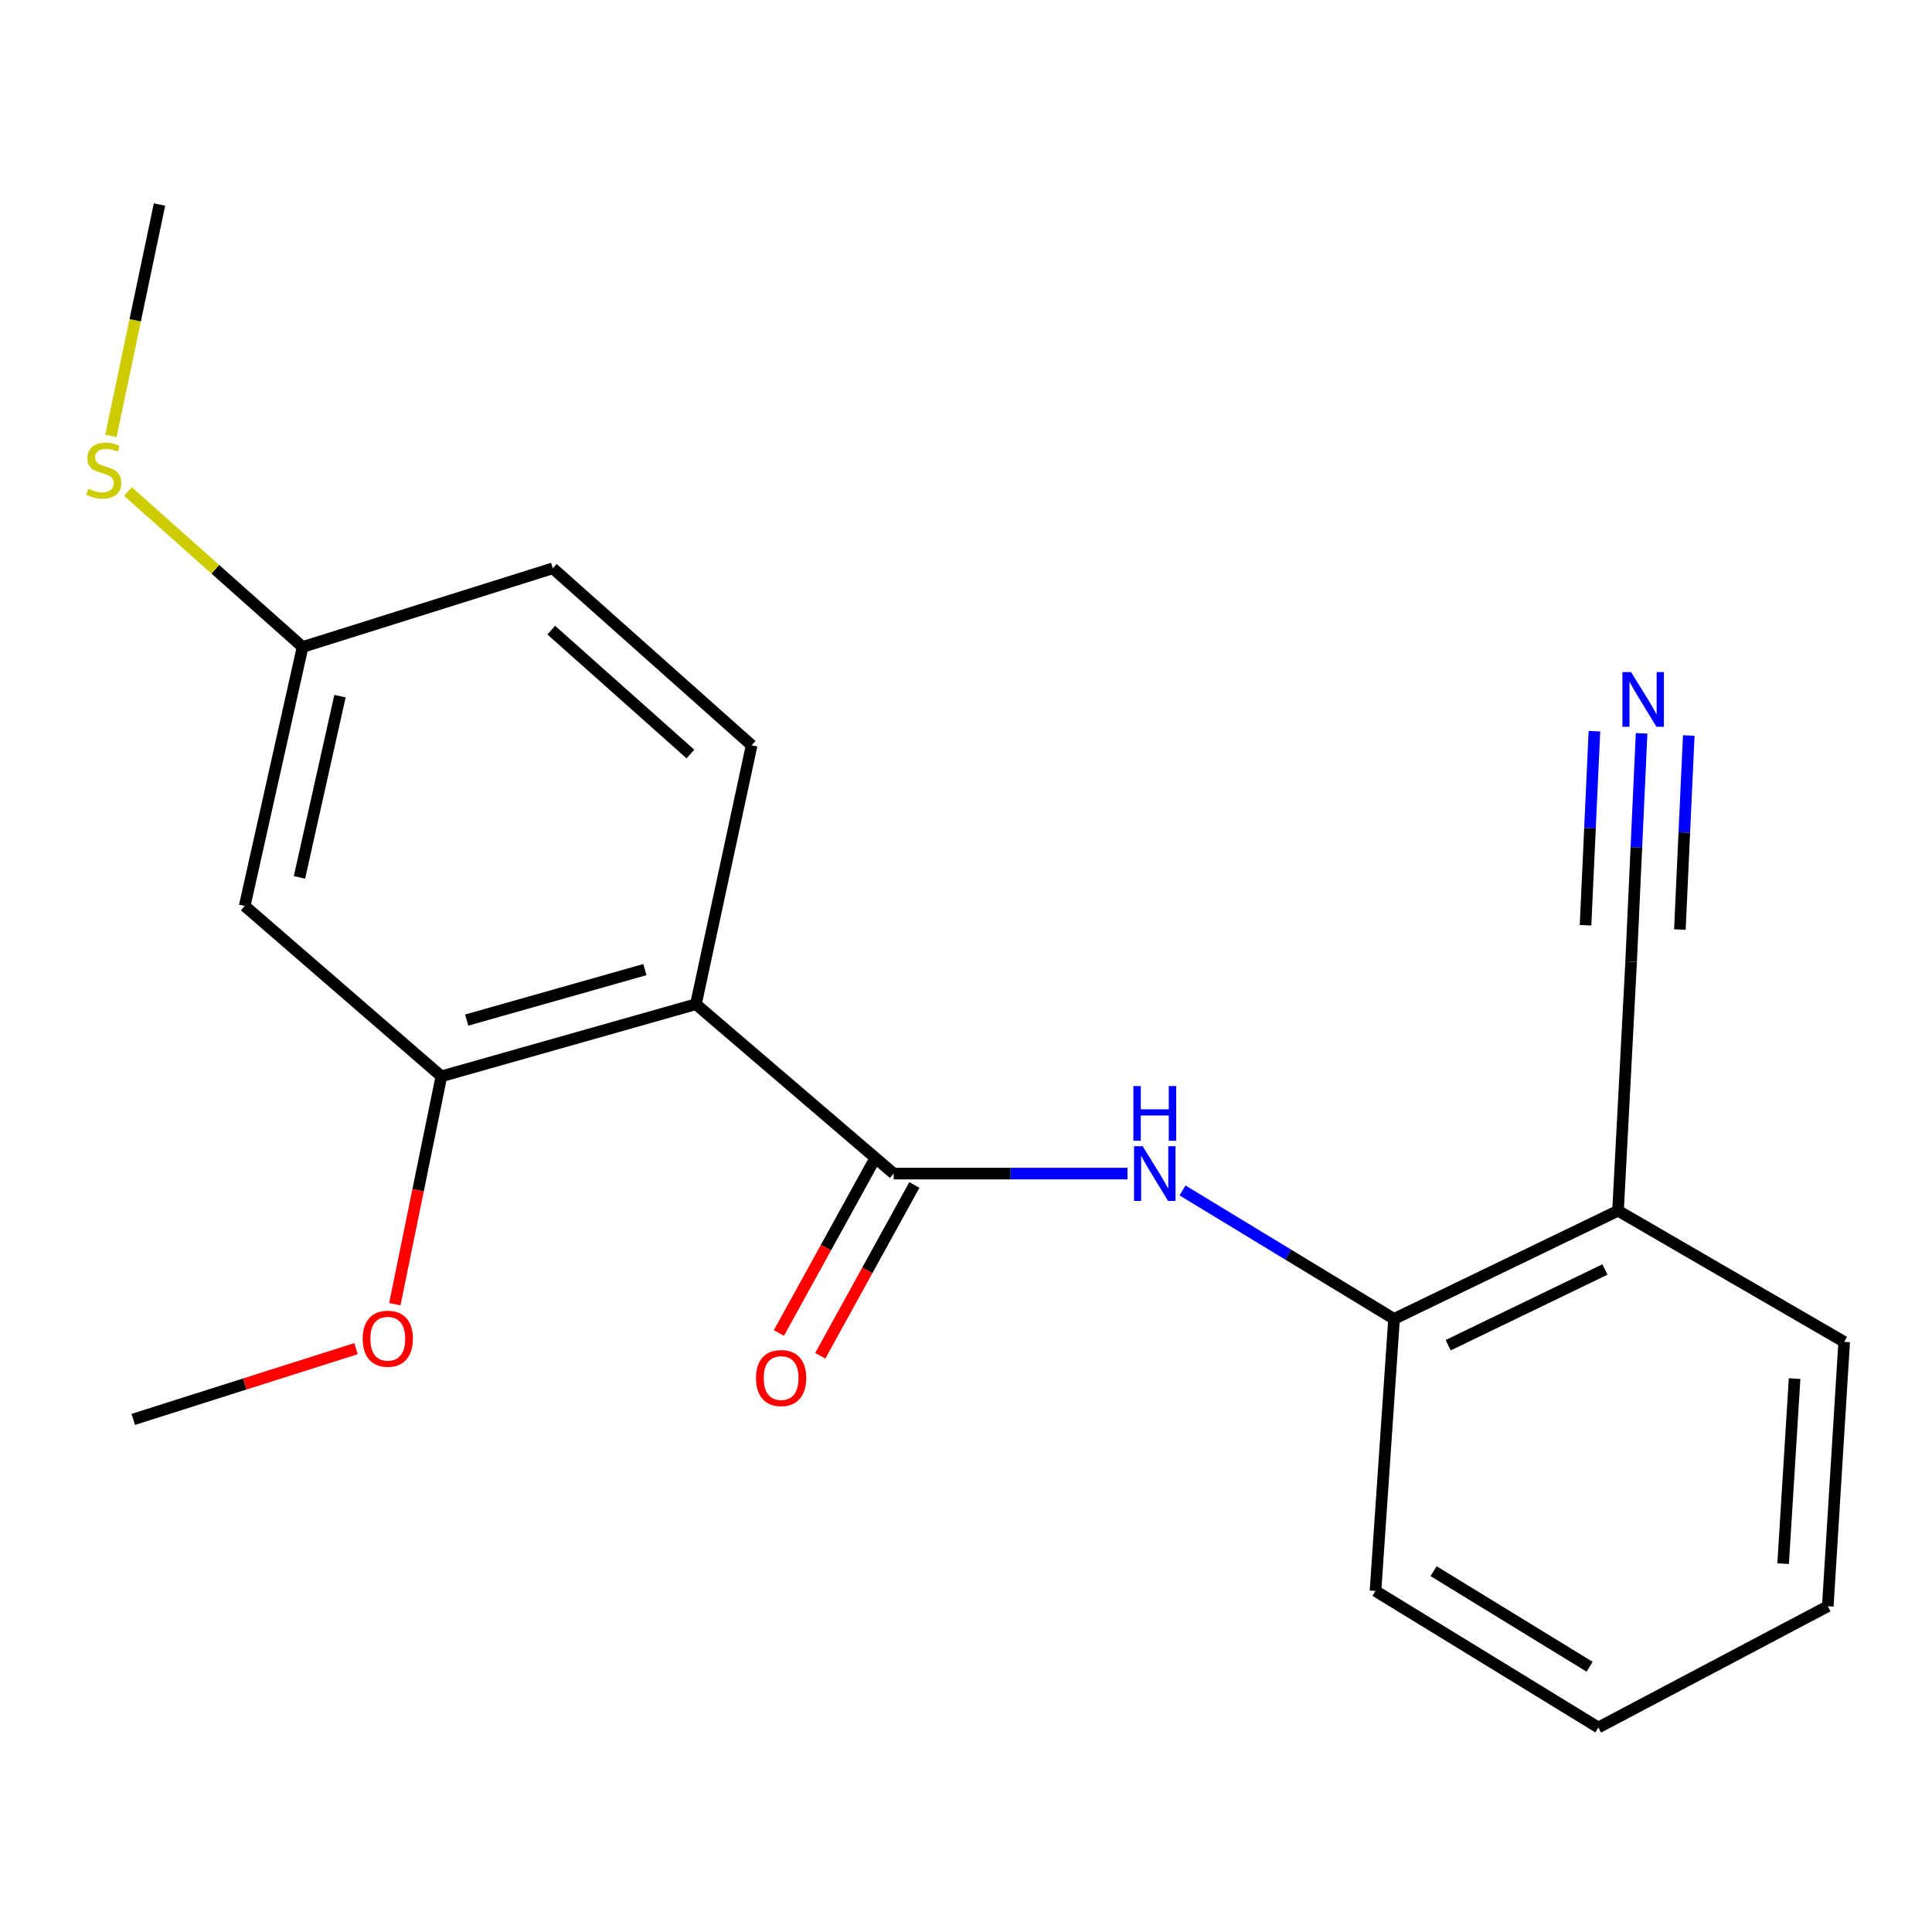 <?xml version='1.0' encoding='iso-8859-1'?>
<svg version='1.1' baseProfile='full'
              xmlns='http://www.w3.org/2000/svg'
                      xmlns:rdkit='http://www.rdkit.org/xml'
                      xmlns:xlink='http://www.w3.org/1999/xlink'
                  xml:space='preserve'
width='1000px' height='1000px' viewBox='0 0 1000 1000'>
<!-- END OF HEADER -->
<rect style='opacity:1.0;fill:#FFFFFF;stroke:none' width='1000' height='1000' x='0' y='0'> </rect>
<path class='bond-0' d='M 360.21,519.782 L 462.568,607.449' style='fill:none;fill-rule:evenodd;stroke:#000000;stroke-width:6px;stroke-linecap:butt;stroke-linejoin:miter;stroke-opacity:1' />
<path class='bond-2' d='M 360.21,519.782 L 228.459,557.105' style='fill:none;fill-rule:evenodd;stroke:#000000;stroke-width:6px;stroke-linecap:butt;stroke-linejoin:miter;stroke-opacity:1' />
<path class='bond-2' d='M 333.786,501.867 L 241.56,527.993' style='fill:none;fill-rule:evenodd;stroke:#000000;stroke-width:6px;stroke-linecap:butt;stroke-linejoin:miter;stroke-opacity:1' />
<path class='bond-7' d='M 360.21,519.782 L 389.048,385.776' style='fill:none;fill-rule:evenodd;stroke:#000000;stroke-width:6px;stroke-linecap:butt;stroke-linejoin:miter;stroke-opacity:1' />
<path class='bond-1' d='M 462.568,607.449 L 523.081,607.449' style='fill:none;fill-rule:evenodd;stroke:#000000;stroke-width:6px;stroke-linecap:butt;stroke-linejoin:miter;stroke-opacity:1' />
<path class='bond-1' d='M 523.081,607.449 L 583.595,607.449' style='fill:none;fill-rule:evenodd;stroke:#0000FF;stroke-width:6px;stroke-linecap:butt;stroke-linejoin:miter;stroke-opacity:1' />
<path class='bond-9' d='M 451.865,601.552 L 427.512,645.752' style='fill:none;fill-rule:evenodd;stroke:#000000;stroke-width:6px;stroke-linecap:butt;stroke-linejoin:miter;stroke-opacity:1' />
<path class='bond-9' d='M 427.512,645.752 L 403.159,689.952' style='fill:none;fill-rule:evenodd;stroke:#FF0000;stroke-width:6px;stroke-linecap:butt;stroke-linejoin:miter;stroke-opacity:1' />
<path class='bond-9' d='M 473.27,613.345 L 448.917,657.545' style='fill:none;fill-rule:evenodd;stroke:#000000;stroke-width:6px;stroke-linecap:butt;stroke-linejoin:miter;stroke-opacity:1' />
<path class='bond-9' d='M 448.917,657.545 L 424.564,701.745' style='fill:none;fill-rule:evenodd;stroke:#FF0000;stroke-width:6px;stroke-linecap:butt;stroke-linejoin:miter;stroke-opacity:1' />
<path class='bond-4' d='M 612.076,616.171 L 666.82,649.419' style='fill:none;fill-rule:evenodd;stroke:#0000FF;stroke-width:6px;stroke-linecap:butt;stroke-linejoin:miter;stroke-opacity:1' />
<path class='bond-4' d='M 666.82,649.419 L 721.563,682.666' style='fill:none;fill-rule:evenodd;stroke:#000000;stroke-width:6px;stroke-linecap:butt;stroke-linejoin:miter;stroke-opacity:1' />
<path class='bond-8' d='M 228.459,557.105 L 126.658,468.909' style='fill:none;fill-rule:evenodd;stroke:#000000;stroke-width:6px;stroke-linecap:butt;stroke-linejoin:miter;stroke-opacity:1' />
<path class='bond-12' d='M 228.459,557.105 L 216.407,616.078' style='fill:none;fill-rule:evenodd;stroke:#000000;stroke-width:6px;stroke-linecap:butt;stroke-linejoin:miter;stroke-opacity:1' />
<path class='bond-12' d='M 216.407,616.078 L 204.355,675.051' style='fill:none;fill-rule:evenodd;stroke:#FF0000;stroke-width:6px;stroke-linecap:butt;stroke-linejoin:miter;stroke-opacity:1' />
<path class='bond-3' d='M 849.687,379.573 L 846.98,438.66' style='fill:none;fill-rule:evenodd;stroke:#0000FF;stroke-width:6px;stroke-linecap:butt;stroke-linejoin:miter;stroke-opacity:1' />
<path class='bond-3' d='M 846.98,438.66 L 844.273,497.746' style='fill:none;fill-rule:evenodd;stroke:#000000;stroke-width:6px;stroke-linecap:butt;stroke-linejoin:miter;stroke-opacity:1' />
<path class='bond-3' d='M 825.274,378.455 L 822.973,428.678' style='fill:none;fill-rule:evenodd;stroke:#0000FF;stroke-width:6px;stroke-linecap:butt;stroke-linejoin:miter;stroke-opacity:1' />
<path class='bond-3' d='M 822.973,428.678 L 820.672,478.902' style='fill:none;fill-rule:evenodd;stroke:#000000;stroke-width:6px;stroke-linecap:butt;stroke-linejoin:miter;stroke-opacity:1' />
<path class='bond-3' d='M 874.1,380.692 L 871.799,430.915' style='fill:none;fill-rule:evenodd;stroke:#0000FF;stroke-width:6px;stroke-linecap:butt;stroke-linejoin:miter;stroke-opacity:1' />
<path class='bond-3' d='M 871.799,430.915 L 869.498,481.139' style='fill:none;fill-rule:evenodd;stroke:#000000;stroke-width:6px;stroke-linecap:butt;stroke-linejoin:miter;stroke-opacity:1' />
<path class='bond-6' d='M 721.563,682.666 L 837.484,626.674' style='fill:none;fill-rule:evenodd;stroke:#000000;stroke-width:6px;stroke-linecap:butt;stroke-linejoin:miter;stroke-opacity:1' />
<path class='bond-6' d='M 749.581,696.273 L 830.725,657.079' style='fill:none;fill-rule:evenodd;stroke:#000000;stroke-width:6px;stroke-linecap:butt;stroke-linejoin:miter;stroke-opacity:1' />
<path class='bond-15' d='M 721.563,682.666 L 711.951,823.473' style='fill:none;fill-rule:evenodd;stroke:#000000;stroke-width:6px;stroke-linecap:butt;stroke-linejoin:miter;stroke-opacity:1' />
<path class='bond-5' d='M 844.273,497.746 L 837.484,626.674' style='fill:none;fill-rule:evenodd;stroke:#000000;stroke-width:6px;stroke-linecap:butt;stroke-linejoin:miter;stroke-opacity:1' />
<path class='bond-14' d='M 837.484,626.674 L 954.545,694.545' style='fill:none;fill-rule:evenodd;stroke:#000000;stroke-width:6px;stroke-linecap:butt;stroke-linejoin:miter;stroke-opacity:1' />
<path class='bond-11' d='M 389.048,385.776 L 286.134,294.158' style='fill:none;fill-rule:evenodd;stroke:#000000;stroke-width:6px;stroke-linecap:butt;stroke-linejoin:miter;stroke-opacity:1' />
<path class='bond-11' d='M 357.361,390.287 L 285.321,326.155' style='fill:none;fill-rule:evenodd;stroke:#000000;stroke-width:6px;stroke-linecap:butt;stroke-linejoin:miter;stroke-opacity:1' />
<path class='bond-20' d='M 126.658,468.909 L 156.622,334.876' style='fill:none;fill-rule:evenodd;stroke:#000000;stroke-width:6px;stroke-linecap:butt;stroke-linejoin:miter;stroke-opacity:1' />
<path class='bond-20' d='M 155.003,454.136 L 175.978,360.313' style='fill:none;fill-rule:evenodd;stroke:#000000;stroke-width:6px;stroke-linecap:butt;stroke-linejoin:miter;stroke-opacity:1' />
<path class='bond-10' d='M 156.622,334.876 L 286.134,294.158' style='fill:none;fill-rule:evenodd;stroke:#000000;stroke-width:6px;stroke-linecap:butt;stroke-linejoin:miter;stroke-opacity:1' />
<path class='bond-13' d='M 156.622,334.876 L 111.428,294.648' style='fill:none;fill-rule:evenodd;stroke:#000000;stroke-width:6px;stroke-linecap:butt;stroke-linejoin:miter;stroke-opacity:1' />
<path class='bond-13' d='M 111.428,294.648 L 66.233,254.42' style='fill:none;fill-rule:evenodd;stroke:#CCCC00;stroke-width:6px;stroke-linecap:butt;stroke-linejoin:miter;stroke-opacity:1' />
<path class='bond-17' d='M 184.265,698.062 L 126.624,716.37' style='fill:none;fill-rule:evenodd;stroke:#FF0000;stroke-width:6px;stroke-linecap:butt;stroke-linejoin:miter;stroke-opacity:1' />
<path class='bond-17' d='M 126.624,716.37 L 68.983,734.679' style='fill:none;fill-rule:evenodd;stroke:#000000;stroke-width:6px;stroke-linecap:butt;stroke-linejoin:miter;stroke-opacity:1' />
<path class='bond-16' d='M 57.41,225.641 L 69.985,165.75' style='fill:none;fill-rule:evenodd;stroke:#CCCC00;stroke-width:6px;stroke-linecap:butt;stroke-linejoin:miter;stroke-opacity:1' />
<path class='bond-16' d='M 69.985,165.75 L 82.56,105.858' style='fill:none;fill-rule:evenodd;stroke:#000000;stroke-width:6px;stroke-linecap:butt;stroke-linejoin:miter;stroke-opacity:1' />
<path class='bond-21' d='M 954.545,694.545 L 946.06,831.389' style='fill:none;fill-rule:evenodd;stroke:#000000;stroke-width:6px;stroke-linecap:butt;stroke-linejoin:miter;stroke-opacity:1' />
<path class='bond-21' d='M 928.881,713.559 L 922.941,809.35' style='fill:none;fill-rule:evenodd;stroke:#000000;stroke-width:6px;stroke-linecap:butt;stroke-linejoin:miter;stroke-opacity:1' />
<path class='bond-19' d='M 711.951,823.473 L 827.315,894.142' style='fill:none;fill-rule:evenodd;stroke:#000000;stroke-width:6px;stroke-linecap:butt;stroke-linejoin:miter;stroke-opacity:1' />
<path class='bond-19' d='M 742.021,813.234 L 822.776,862.702' style='fill:none;fill-rule:evenodd;stroke:#000000;stroke-width:6px;stroke-linecap:butt;stroke-linejoin:miter;stroke-opacity:1' />
<path class='bond-18' d='M 946.06,831.389 L 827.315,894.142' style='fill:none;fill-rule:evenodd;stroke:#000000;stroke-width:6px;stroke-linecap:butt;stroke-linejoin:miter;stroke-opacity:1' />
<path  class='atom-2' d='M 591.454 593.289
L 600.734 608.289
Q 601.654 609.769, 603.134 612.449
Q 604.614 615.129, 604.694 615.289
L 604.694 593.289
L 608.454 593.289
L 608.454 621.609
L 604.574 621.609
L 594.614 605.209
Q 593.454 603.289, 592.214 601.089
Q 591.014 598.889, 590.654 598.209
L 590.654 621.609
L 586.974 621.609
L 586.974 593.289
L 591.454 593.289
' fill='#0000FF'/>
<path  class='atom-2' d='M 586.634 562.137
L 590.474 562.137
L 590.474 574.177
L 604.954 574.177
L 604.954 562.137
L 608.794 562.137
L 608.794 590.457
L 604.954 590.457
L 604.954 577.377
L 590.474 577.377
L 590.474 590.457
L 586.634 590.457
L 586.634 562.137
' fill='#0000FF'/>
<path  class='atom-4' d='M 844.231 347.856
L 853.511 362.856
Q 854.431 364.336, 855.911 367.016
Q 857.391 369.696, 857.471 369.856
L 857.471 347.856
L 861.231 347.856
L 861.231 376.176
L 857.351 376.176
L 847.391 359.776
Q 846.231 357.856, 844.991 355.656
Q 843.791 353.456, 843.431 352.776
L 843.431 376.176
L 839.751 376.176
L 839.751 347.856
L 844.231 347.856
' fill='#0000FF'/>
<path  class='atom-10' d='M 391.308 713.267
Q 391.308 706.467, 394.668 702.667
Q 398.028 698.867, 404.308 698.867
Q 410.588 698.867, 413.948 702.667
Q 417.308 706.467, 417.308 713.267
Q 417.308 720.147, 413.908 724.067
Q 410.508 727.947, 404.308 727.947
Q 398.068 727.947, 394.668 724.067
Q 391.308 720.187, 391.308 713.267
M 404.308 724.747
Q 408.628 724.747, 410.948 721.867
Q 413.308 718.947, 413.308 713.267
Q 413.308 707.707, 410.948 704.907
Q 408.628 702.067, 404.308 702.067
Q 399.988 702.067, 397.628 704.867
Q 395.308 707.667, 395.308 713.267
Q 395.308 718.987, 397.628 721.867
Q 399.988 724.747, 404.308 724.747
' fill='#FF0000'/>
<path  class='atom-13' d='M 187.721 692.915
Q 187.721 686.115, 191.081 682.315
Q 194.441 678.515, 200.721 678.515
Q 207.001 678.515, 210.361 682.315
Q 213.721 686.115, 213.721 692.915
Q 213.721 699.795, 210.321 703.715
Q 206.921 707.595, 200.721 707.595
Q 194.481 707.595, 191.081 703.715
Q 187.721 699.835, 187.721 692.915
M 200.721 704.395
Q 205.041 704.395, 207.361 701.515
Q 209.721 698.595, 209.721 692.915
Q 209.721 687.355, 207.361 684.555
Q 205.041 681.715, 200.721 681.715
Q 196.401 681.715, 194.041 684.515
Q 191.721 687.315, 191.721 692.915
Q 191.721 698.635, 194.041 701.515
Q 196.401 704.395, 200.721 704.395
' fill='#FF0000'/>
<path  class='atom-14' d='M 45.708 252.992
Q 46.028 253.112, 47.348 253.672
Q 48.668 254.232, 50.108 254.592
Q 51.588 254.912, 53.028 254.912
Q 55.708 254.912, 57.268 253.632
Q 58.828 252.312, 58.828 250.032
Q 58.828 248.472, 58.028 247.512
Q 57.268 246.552, 56.068 246.032
Q 54.868 245.512, 52.868 244.912
Q 50.348 244.152, 48.828 243.432
Q 47.348 242.712, 46.268 241.192
Q 45.228 239.672, 45.228 237.112
Q 45.228 233.552, 47.628 231.352
Q 50.068 229.152, 54.868 229.152
Q 58.148 229.152, 61.868 230.712
L 60.948 233.792
Q 57.548 232.392, 54.988 232.392
Q 52.228 232.392, 50.708 233.552
Q 49.188 234.672, 49.228 236.632
Q 49.228 238.152, 49.988 239.072
Q 50.788 239.992, 51.908 240.512
Q 53.068 241.032, 54.988 241.632
Q 57.548 242.432, 59.068 243.232
Q 60.588 244.032, 61.668 245.672
Q 62.788 247.272, 62.788 250.032
Q 62.788 253.952, 60.148 256.072
Q 57.548 258.152, 53.188 258.152
Q 50.668 258.152, 48.748 257.592
Q 46.868 257.072, 44.628 256.152
L 45.708 252.992
' fill='#CCCC00'/>
</svg>
